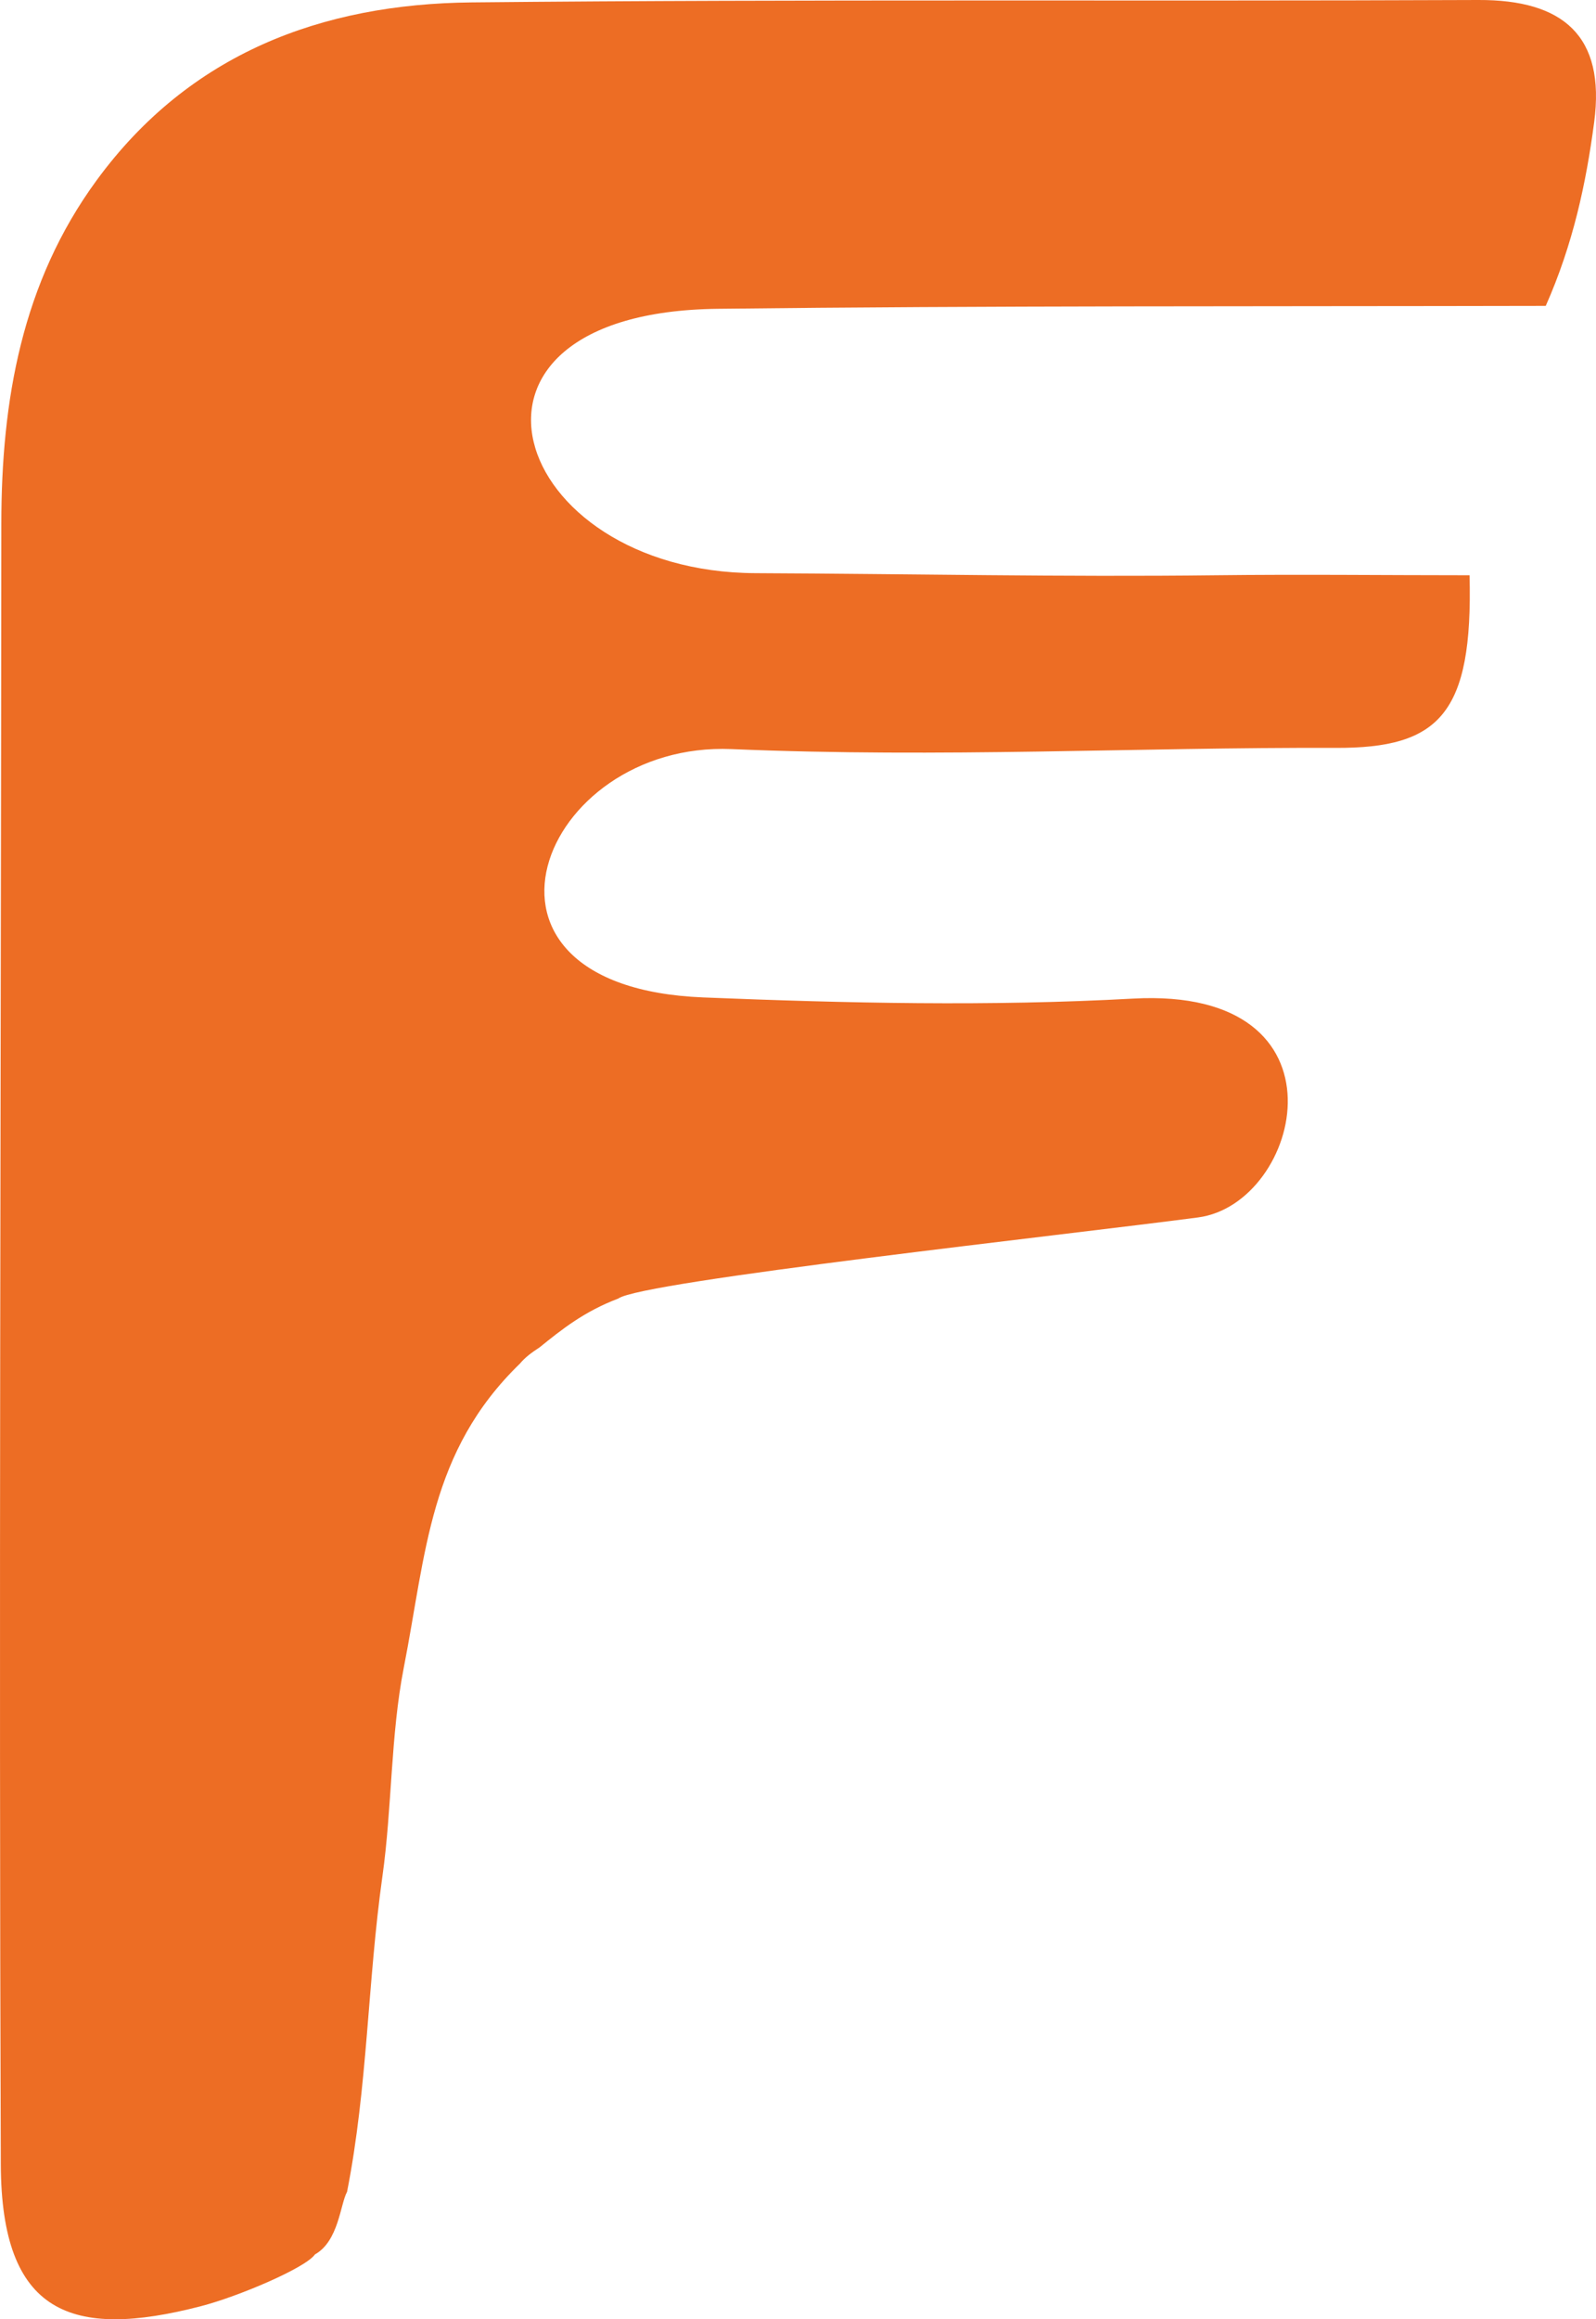 <?xml version="1.0" encoding="utf-8"?>
<svg xmlns="http://www.w3.org/2000/svg" viewBox="100.957 408.069 83.081 120.648" width="83.081px" height="120.648px">
  <path fill="#ED6D24" opacity="1" stroke="none" d="M 117.352 525.343 C 116.882 526.033 113.395 527.525 111.4 528.041 C 104.673 529.78 101.027 528.45 100.999 520.664 C 100.898 492.212 101.008 463.76 101.026 435.308 C 101.03 428.903 102.093 422.762 105.99 417.444 C 110.816 410.858 117.692 408.272 125.503 408.194 C 142.971 408.02 160.443 408.143 177.913 408.069 C 182.32 408.051 184.538 409.929 183.943 414.423 C 183.521 417.611 182.846 420.766 181.422 423.981 C 166.477 424.014 152.392 423.966 138.313 424.133 C 122.977 424.315 127.455 437.83 140.283 437.885 C 148.446 437.92 156.273 438.09 164.241 437.994 C 168.676 437.941 173.111 437.994 177.456 437.994 C 177.638 445.218 175.878 446.993 170.493 446.974 C 160.148 446.937 150.014 447.501 139.042 447.037 C 129.074 446.615 123.959 459.406 137.563 459.955 C 145.014 460.256 152.488 460.427 159.936 460.016 C 171.494 459.379 168.728 470.684 163.327 471.399 C 156.516 472.3 134.35 474.724 133.144 475.618 C 131.353 476.298 130.2 477.228 129.047 478.157 C 128.615 478.441 128.297 478.675 128.021 479.005 C 123.299 483.581 123.148 488.846 121.974 494.832 C 121.291 498.315 121.364 502.135 120.865 505.67 C 120.088 511.18 120.099 516.617 119.024 522.085 C 118.667 522.738 118.586 524.653 117.352 525.343 Z" transform="matrix(1, 0, 0, 1, 0, -5.684341886080802e-14)"/>
</svg>